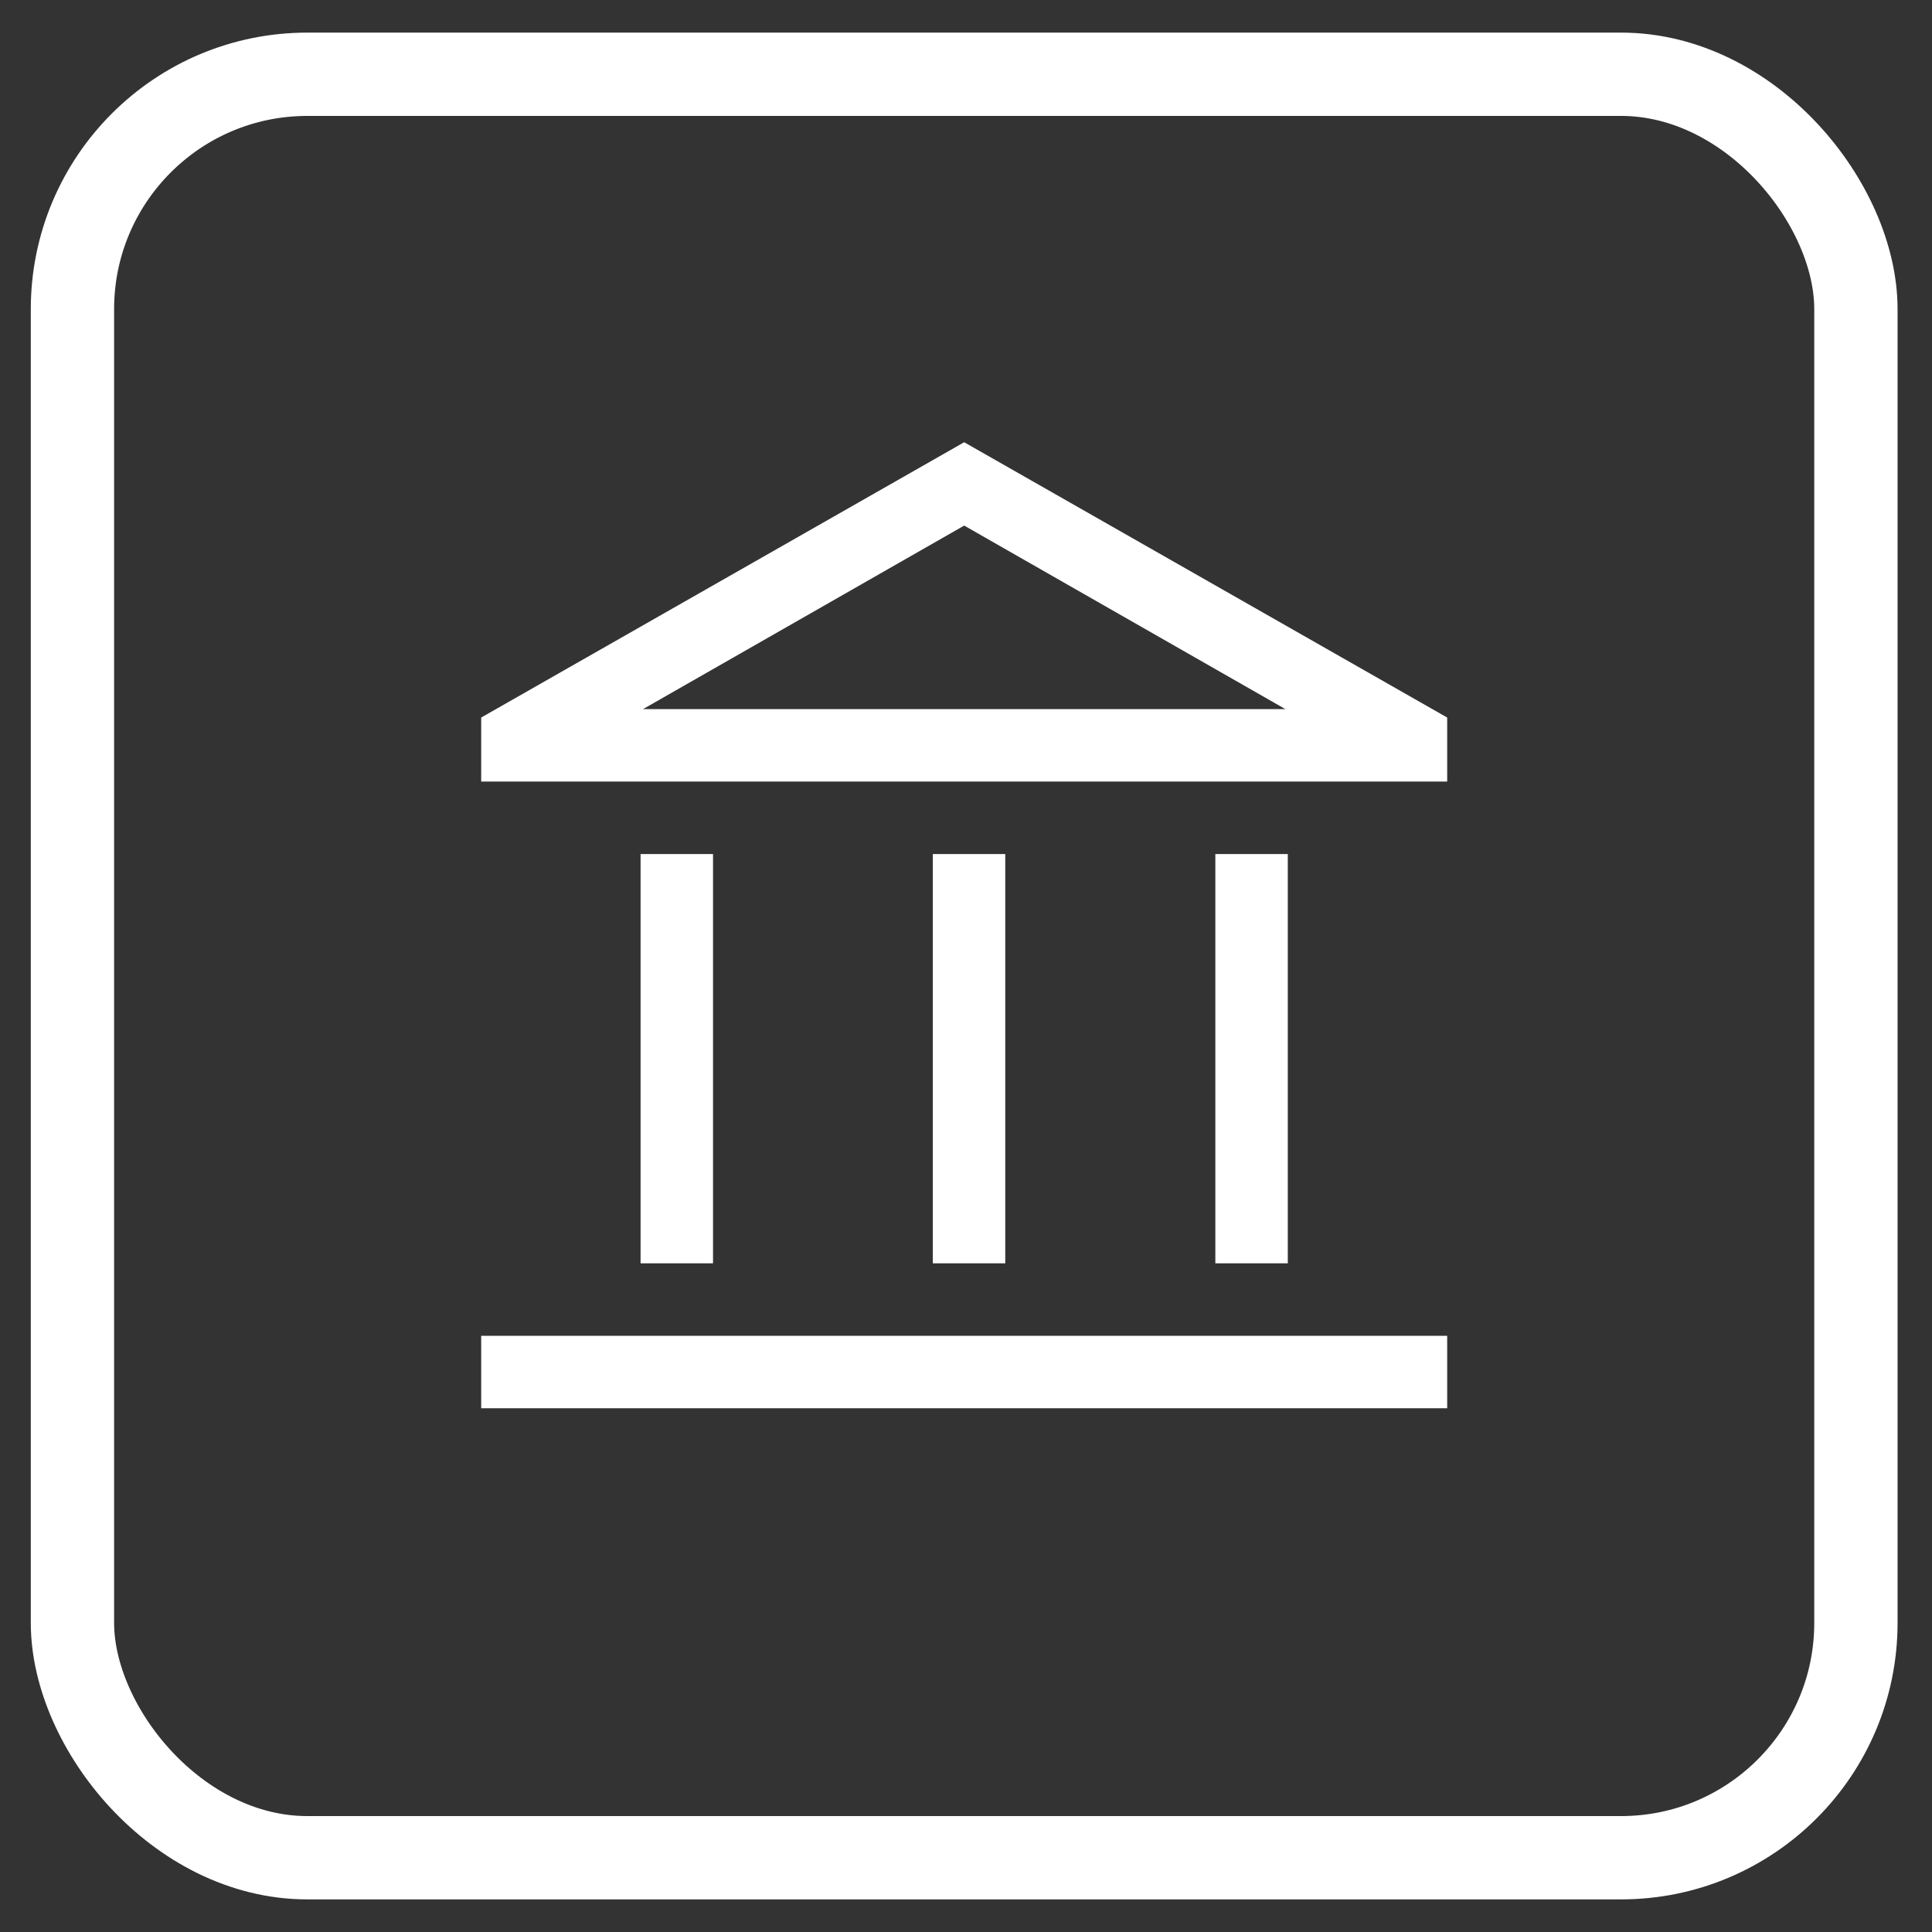 <svg width="50" height="50" viewBox="0 0 50 50" fill="none" xmlns="http://www.w3.org/2000/svg">
<rect x="0" y="0" width="50" height="50" fill="#333333" stroke="none"/>
<rect x="1.875" y="1.922" width="46.156" height="46.156" rx="6.078" stroke="white" stroke-width="2.156"/>
<g clip-path="url(#clip0_1321_1940)">
<path d="M16.578 32.695V22.102H18.453V32.695H16.578ZM24.141 32.695V22.102H26.016V32.695H24.141ZM12.453 36.445V34.57H37.453V36.445H12.453ZM31.453 32.695V22.102H33.328V32.695H31.453ZM12.453 20.227V18.57L24.953 11.445L37.453 18.57V20.227H12.453ZM16.641 18.352H33.266L24.953 13.602L16.641 18.352Z" fill="white"/>
</g>
<defs>
<clipPath id="clip0_1321_1940">
<rect width="30.752" height="31.264" fill="white" transform="translate(9.316 8.929)"/>
</clipPath>
</defs>
</svg>
